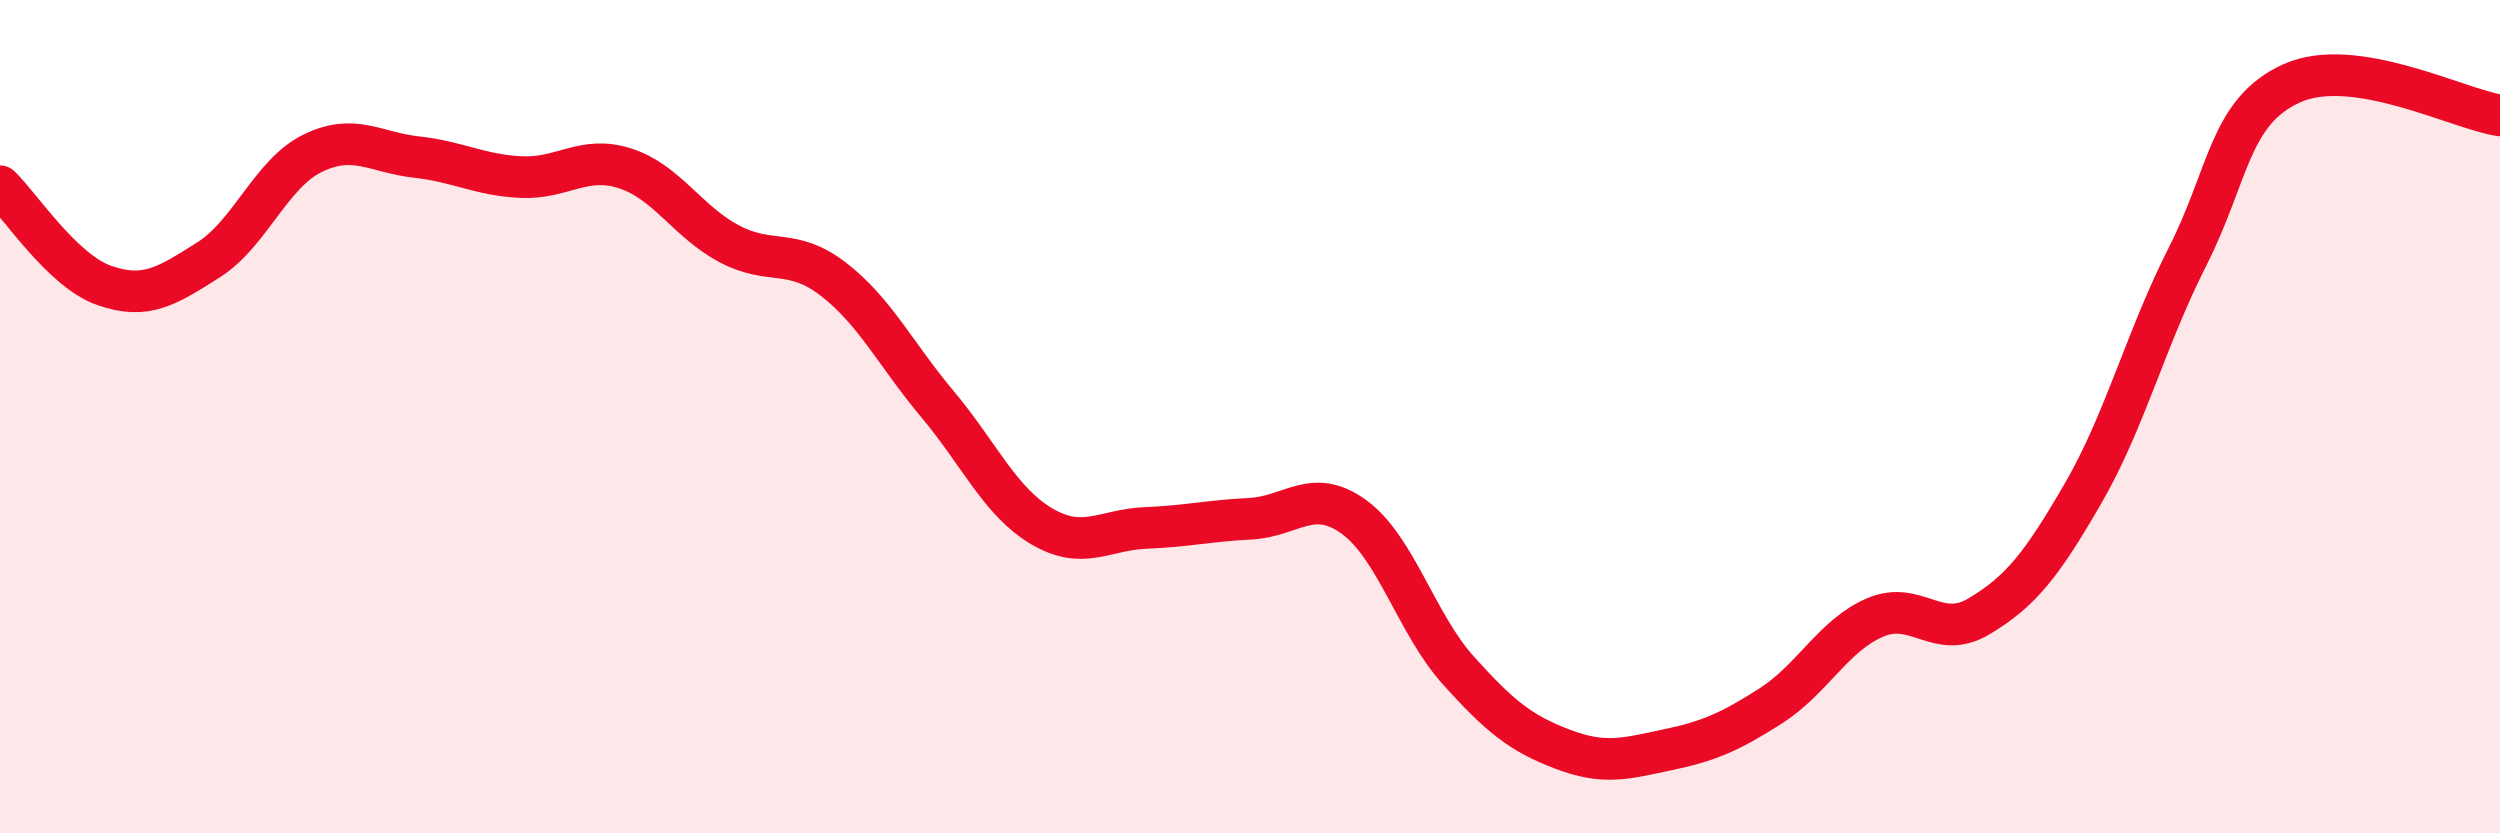 
    <svg width="60" height="20" viewBox="0 0 60 20" xmlns="http://www.w3.org/2000/svg">
      <path
        d="M 0,4.47 C 0.5,4.95 1.5,6.5 2.5,6.85 C 3.5,7.2 4,6.87 5,6.24 C 6,5.61 6.5,4.17 7.5,3.68 C 8.5,3.19 9,3.66 10,3.77 C 11,3.88 11.5,4.2 12.5,4.25 C 13.5,4.3 14,3.72 15,4.04 C 16,4.36 16.5,5.32 17.5,5.85 C 18.5,6.38 19,5.93 20,6.7 C 21,7.47 21.5,8.51 22.5,9.7 C 23.5,10.89 24,12.04 25,12.63 C 26,13.22 26.5,12.71 27.5,12.67 C 28.5,12.63 29,12.5 30,12.45 C 31,12.4 31.5,11.68 32.5,12.41 C 33.5,13.14 34,14.98 35,16.09 C 36,17.2 36.5,17.6 37.5,17.98 C 38.5,18.36 39,18.21 40,18 C 41,17.79 41.5,17.58 42.5,16.94 C 43.5,16.3 44,15.25 45,14.82 C 46,14.39 46.5,15.39 47.5,14.79 C 48.5,14.19 49,13.56 50,11.83 C 51,10.1 51.5,8.13 52.5,6.16 C 53.5,4.19 53.5,2.68 55,2 C 56.5,1.32 59,2.62 60,2.77L60 20L0 20Z"
        fill="#EB0A25"
        opacity="0.1"
        stroke-linecap="round"
        stroke-linejoin="round"
      />
      <path
        d="M 0,4.47 C 0.5,4.95 1.5,6.5 2.5,6.85 C 3.5,7.2 4,6.87 5,6.24 C 6,5.61 6.5,4.17 7.5,3.68 C 8.5,3.19 9,3.66 10,3.77 C 11,3.88 11.5,4.2 12.5,4.25 C 13.5,4.3 14,3.72 15,4.04 C 16,4.36 16.5,5.32 17.5,5.85 C 18.5,6.38 19,5.93 20,6.7 C 21,7.47 21.5,8.51 22.5,9.7 C 23.5,10.89 24,12.04 25,12.63 C 26,13.22 26.5,12.71 27.5,12.67 C 28.5,12.63 29,12.5 30,12.45 C 31,12.4 31.5,11.68 32.5,12.41 C 33.5,13.14 34,14.98 35,16.09 C 36,17.2 36.5,17.6 37.5,17.98 C 38.5,18.36 39,18.21 40,18 C 41,17.79 41.5,17.58 42.5,16.94 C 43.5,16.3 44,15.25 45,14.82 C 46,14.39 46.5,15.39 47.5,14.79 C 48.5,14.19 49,13.56 50,11.83 C 51,10.1 51.5,8.13 52.5,6.16 C 53.5,4.19 53.5,2.68 55,2 C 56.5,1.32 59,2.62 60,2.77"
        stroke="#EB0A25"
        stroke-width="1"
        fill="none"
        stroke-linecap="round"
        stroke-linejoin="round"
      />
    </svg>
  